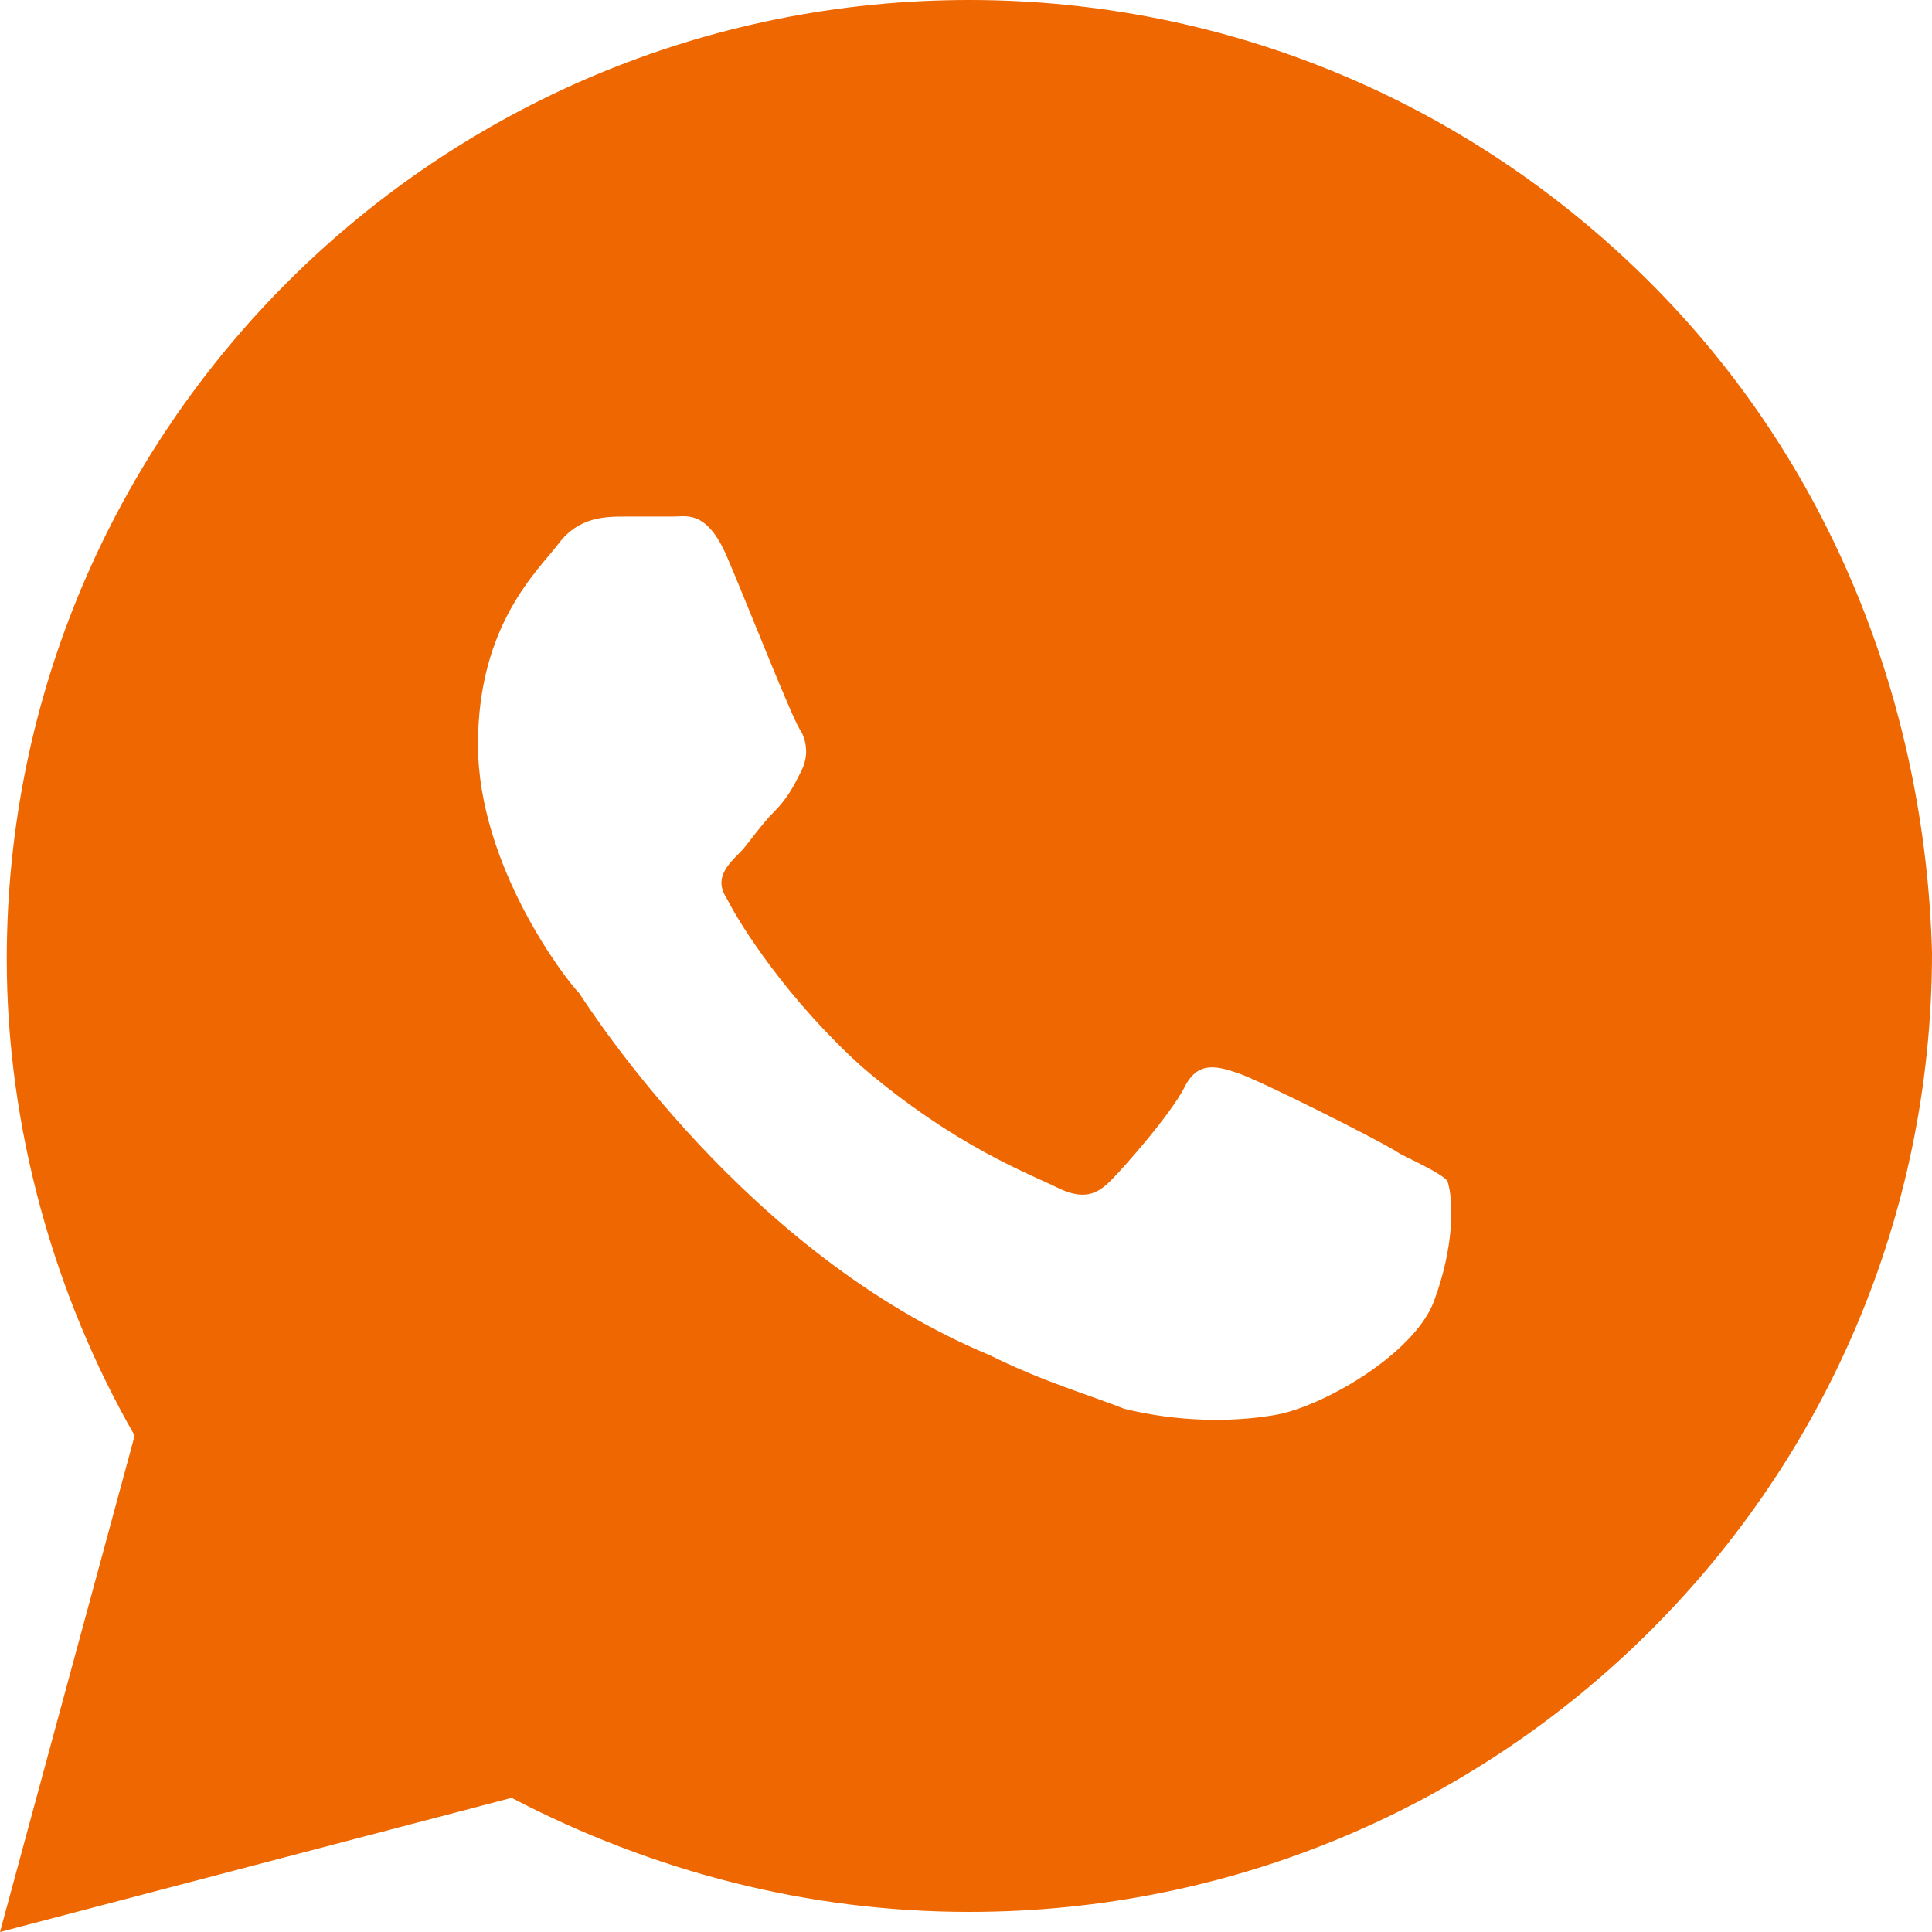 <?xml version="1.0" encoding="UTF-8"?> <svg xmlns="http://www.w3.org/2000/svg" width="30" height="30" viewBox="0 0 30 30" fill="none"><path d="M25.61 4.375C22.788 1.562 19.024 0 15.052 0C6.794 0 0.105 6.667 0.105 14.896C0.105 17.5 0.836 20.104 2.091 22.292L0 30L7.944 27.917C10.139 29.062 12.544 29.688 15.052 29.688C23.31 29.688 30 23.021 30 14.792C29.895 10.938 28.432 7.188 25.61 4.375ZM22.265 20.208C21.951 21.042 20.488 21.875 19.756 21.979C19.129 22.083 18.293 22.083 17.456 21.875C16.934 21.667 16.202 21.458 15.366 21.042C11.603 19.479 9.199 15.729 8.99 15.417C8.78 15.208 7.422 13.438 7.422 11.562C7.422 9.688 8.362 8.854 8.676 8.438C8.99 8.021 9.408 8.021 9.721 8.021C9.93 8.021 10.244 8.021 10.453 8.021C10.662 8.021 10.976 7.917 11.289 8.646C11.603 9.375 12.335 11.25 12.439 11.354C12.544 11.562 12.544 11.771 12.439 11.979C12.335 12.188 12.23 12.396 12.021 12.604C11.812 12.812 11.603 13.125 11.498 13.229C11.289 13.438 11.08 13.646 11.289 13.958C11.498 14.375 12.23 15.521 13.38 16.562C14.843 17.812 15.993 18.229 16.411 18.438C16.829 18.646 17.038 18.542 17.247 18.333C17.456 18.125 18.188 17.292 18.397 16.875C18.606 16.458 18.92 16.562 19.233 16.667C19.547 16.771 21.429 17.708 21.742 17.917C22.16 18.125 22.369 18.229 22.474 18.333C22.578 18.646 22.578 19.375 22.265 20.208Z" fill="#EE6700"></path></svg> 